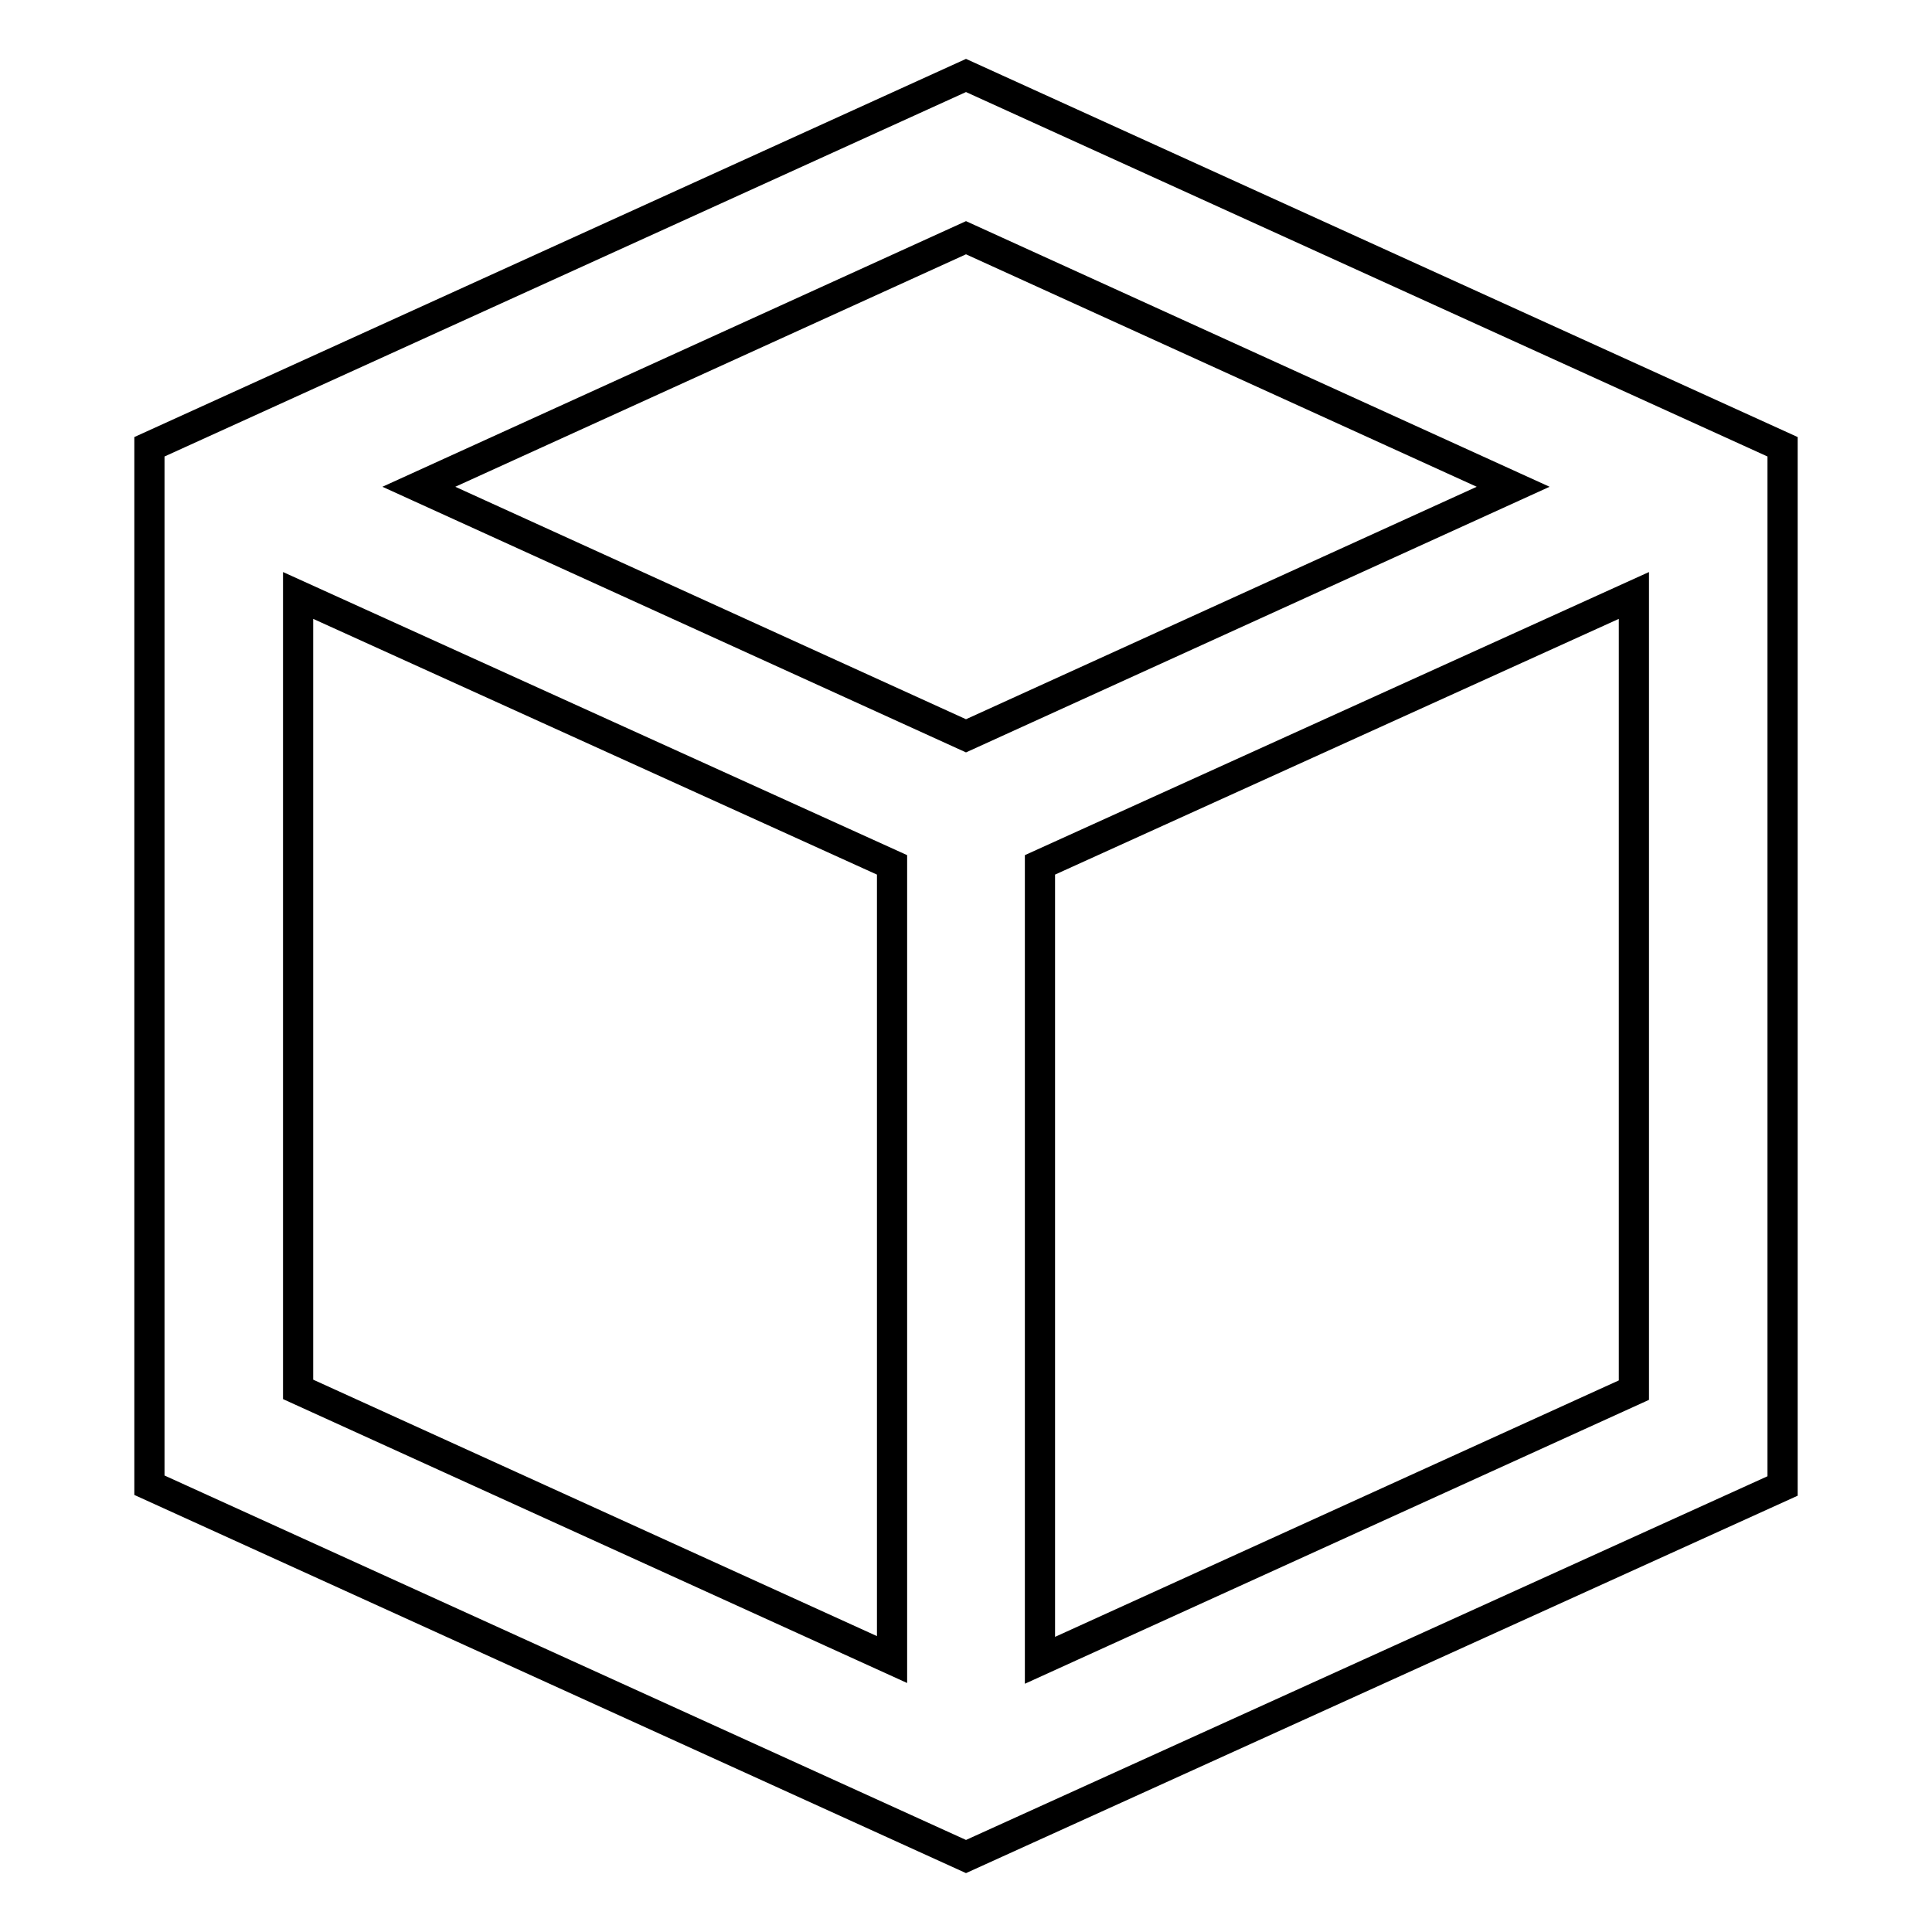<?xml version="1.0" encoding="utf-8"?>
<!-- Svg Vector Icons : http://www.onlinewebfonts.com/icon -->
<!DOCTYPE svg PUBLIC "-//W3C//DTD SVG 1.1//EN" "http://www.w3.org/Graphics/SVG/1.1/DTD/svg11.dtd">
<svg version="1.1" xmlns="http://www.w3.org/2000/svg" xmlns:xlink="http://www.w3.org/1999/xlink" x="0px" y="0px" viewBox="0 0 256 256" enable-background="new 0 0 256 256" xml:space="preserve">
<g> <path stroke-width="4" fill-opacity="0" stroke="#000000"  d="M19.8,59.2L128,10l108.2,49.2v137.7L128,246L19.8,196.8V59.2L19.8,59.2z M118.2,114.6L39.5,78.9v105.2 l78.7,35.8V114.6z M216.5,184.2V78.9l-78.7,35.7V220L216.5,184.2z M200.5,64.5l-72.5-33l-72.5,33l72.5,33L200.5,64.5z"/></g>
</svg>